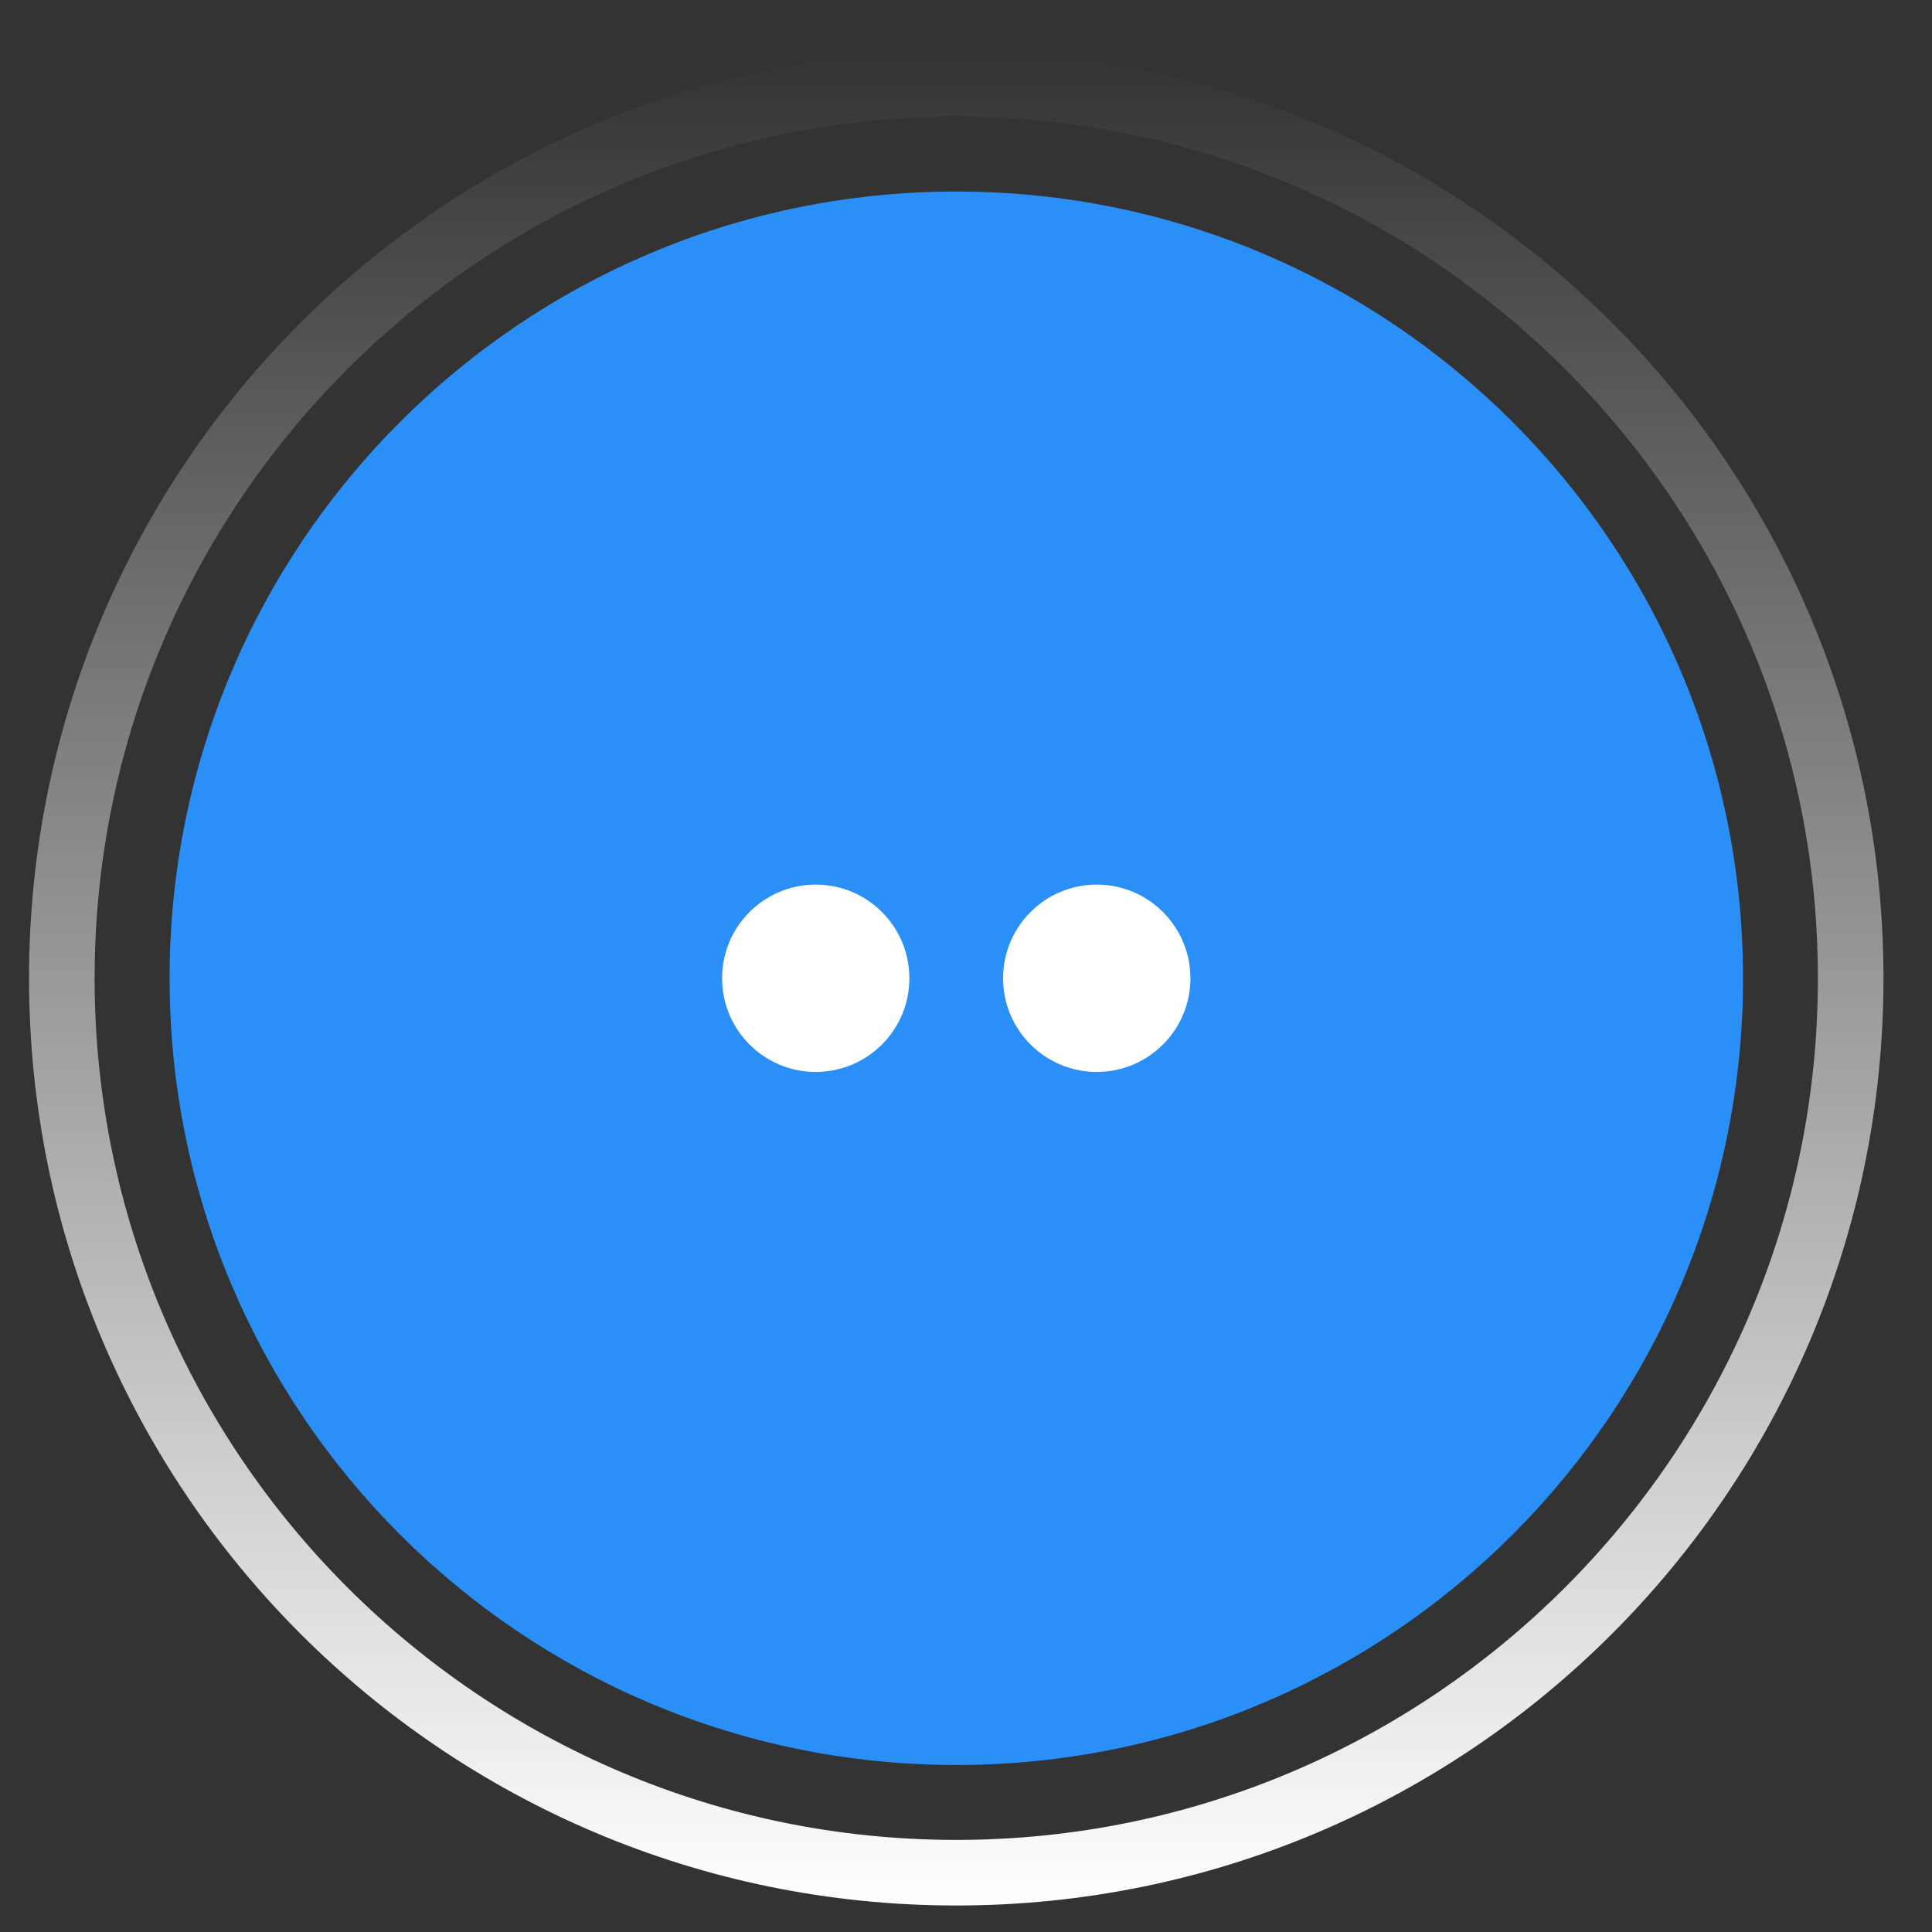 <?xml version="1.0" encoding="UTF-8"?> <svg xmlns="http://www.w3.org/2000/svg" width="36" height="36" viewBox="0 0 36 36" fill="none"><rect x="0" y="0" width="36" height="36" fill="#333333" stroke="none"/> <g clip-path="url(#clip0_130_1230)"> <path d="M17.818 2.173C26.672 2.173 33.874 9.375 33.874 18.229C33.874 27.082 26.672 34.284 17.818 34.284C8.965 34.284 1.763 27.082 1.763 18.229C1.763 9.375 8.965 2.173 17.818 2.173ZM17.818 0.951C8.276 0.951 0.541 8.686 0.541 18.229C0.541 27.771 8.276 35.506 17.818 35.506C27.361 35.506 35.096 27.771 35.096 18.229C35.096 8.686 27.361 0.951 17.818 0.951Z" fill="url(#paint0_linear_130_1230)"></path> <path d="M17.82 32.888C25.916 32.888 32.479 26.325 32.479 18.229C32.479 10.133 25.916 3.569 17.82 3.569C9.723 3.569 3.16 10.133 3.16 18.229C3.16 26.325 9.723 32.888 17.82 32.888Z" fill="#2A8FF7"></path> <path d="M15.2 19.974C16.164 19.974 16.945 19.192 16.945 18.229C16.945 17.265 16.164 16.483 15.2 16.483C14.236 16.483 13.455 17.265 13.455 18.229C13.455 19.192 14.236 19.974 15.2 19.974Z" fill="white"></path> <path d="M20.437 19.974C21.4 19.974 22.182 19.192 22.182 18.229C22.182 17.265 21.4 16.483 20.437 16.483C19.473 16.483 18.691 17.265 18.691 18.229C18.691 19.192 19.473 19.974 20.437 19.974Z" fill="white"></path> </g> <defs> <linearGradient id="paint0_linear_130_1230" x1="17.818" y1="35.506" x2="17.818" y2="0.951" gradientUnits="userSpaceOnUse"> <stop stop-color="white"></stop> <stop offset="1" stop-color="white" stop-opacity="0"></stop> </linearGradient> <clipPath id="clip0_130_1230"> <rect width="34.904" height="34.904" fill="white" transform="translate(0.367 0.777)"></rect> </clipPath> </defs> </svg> 